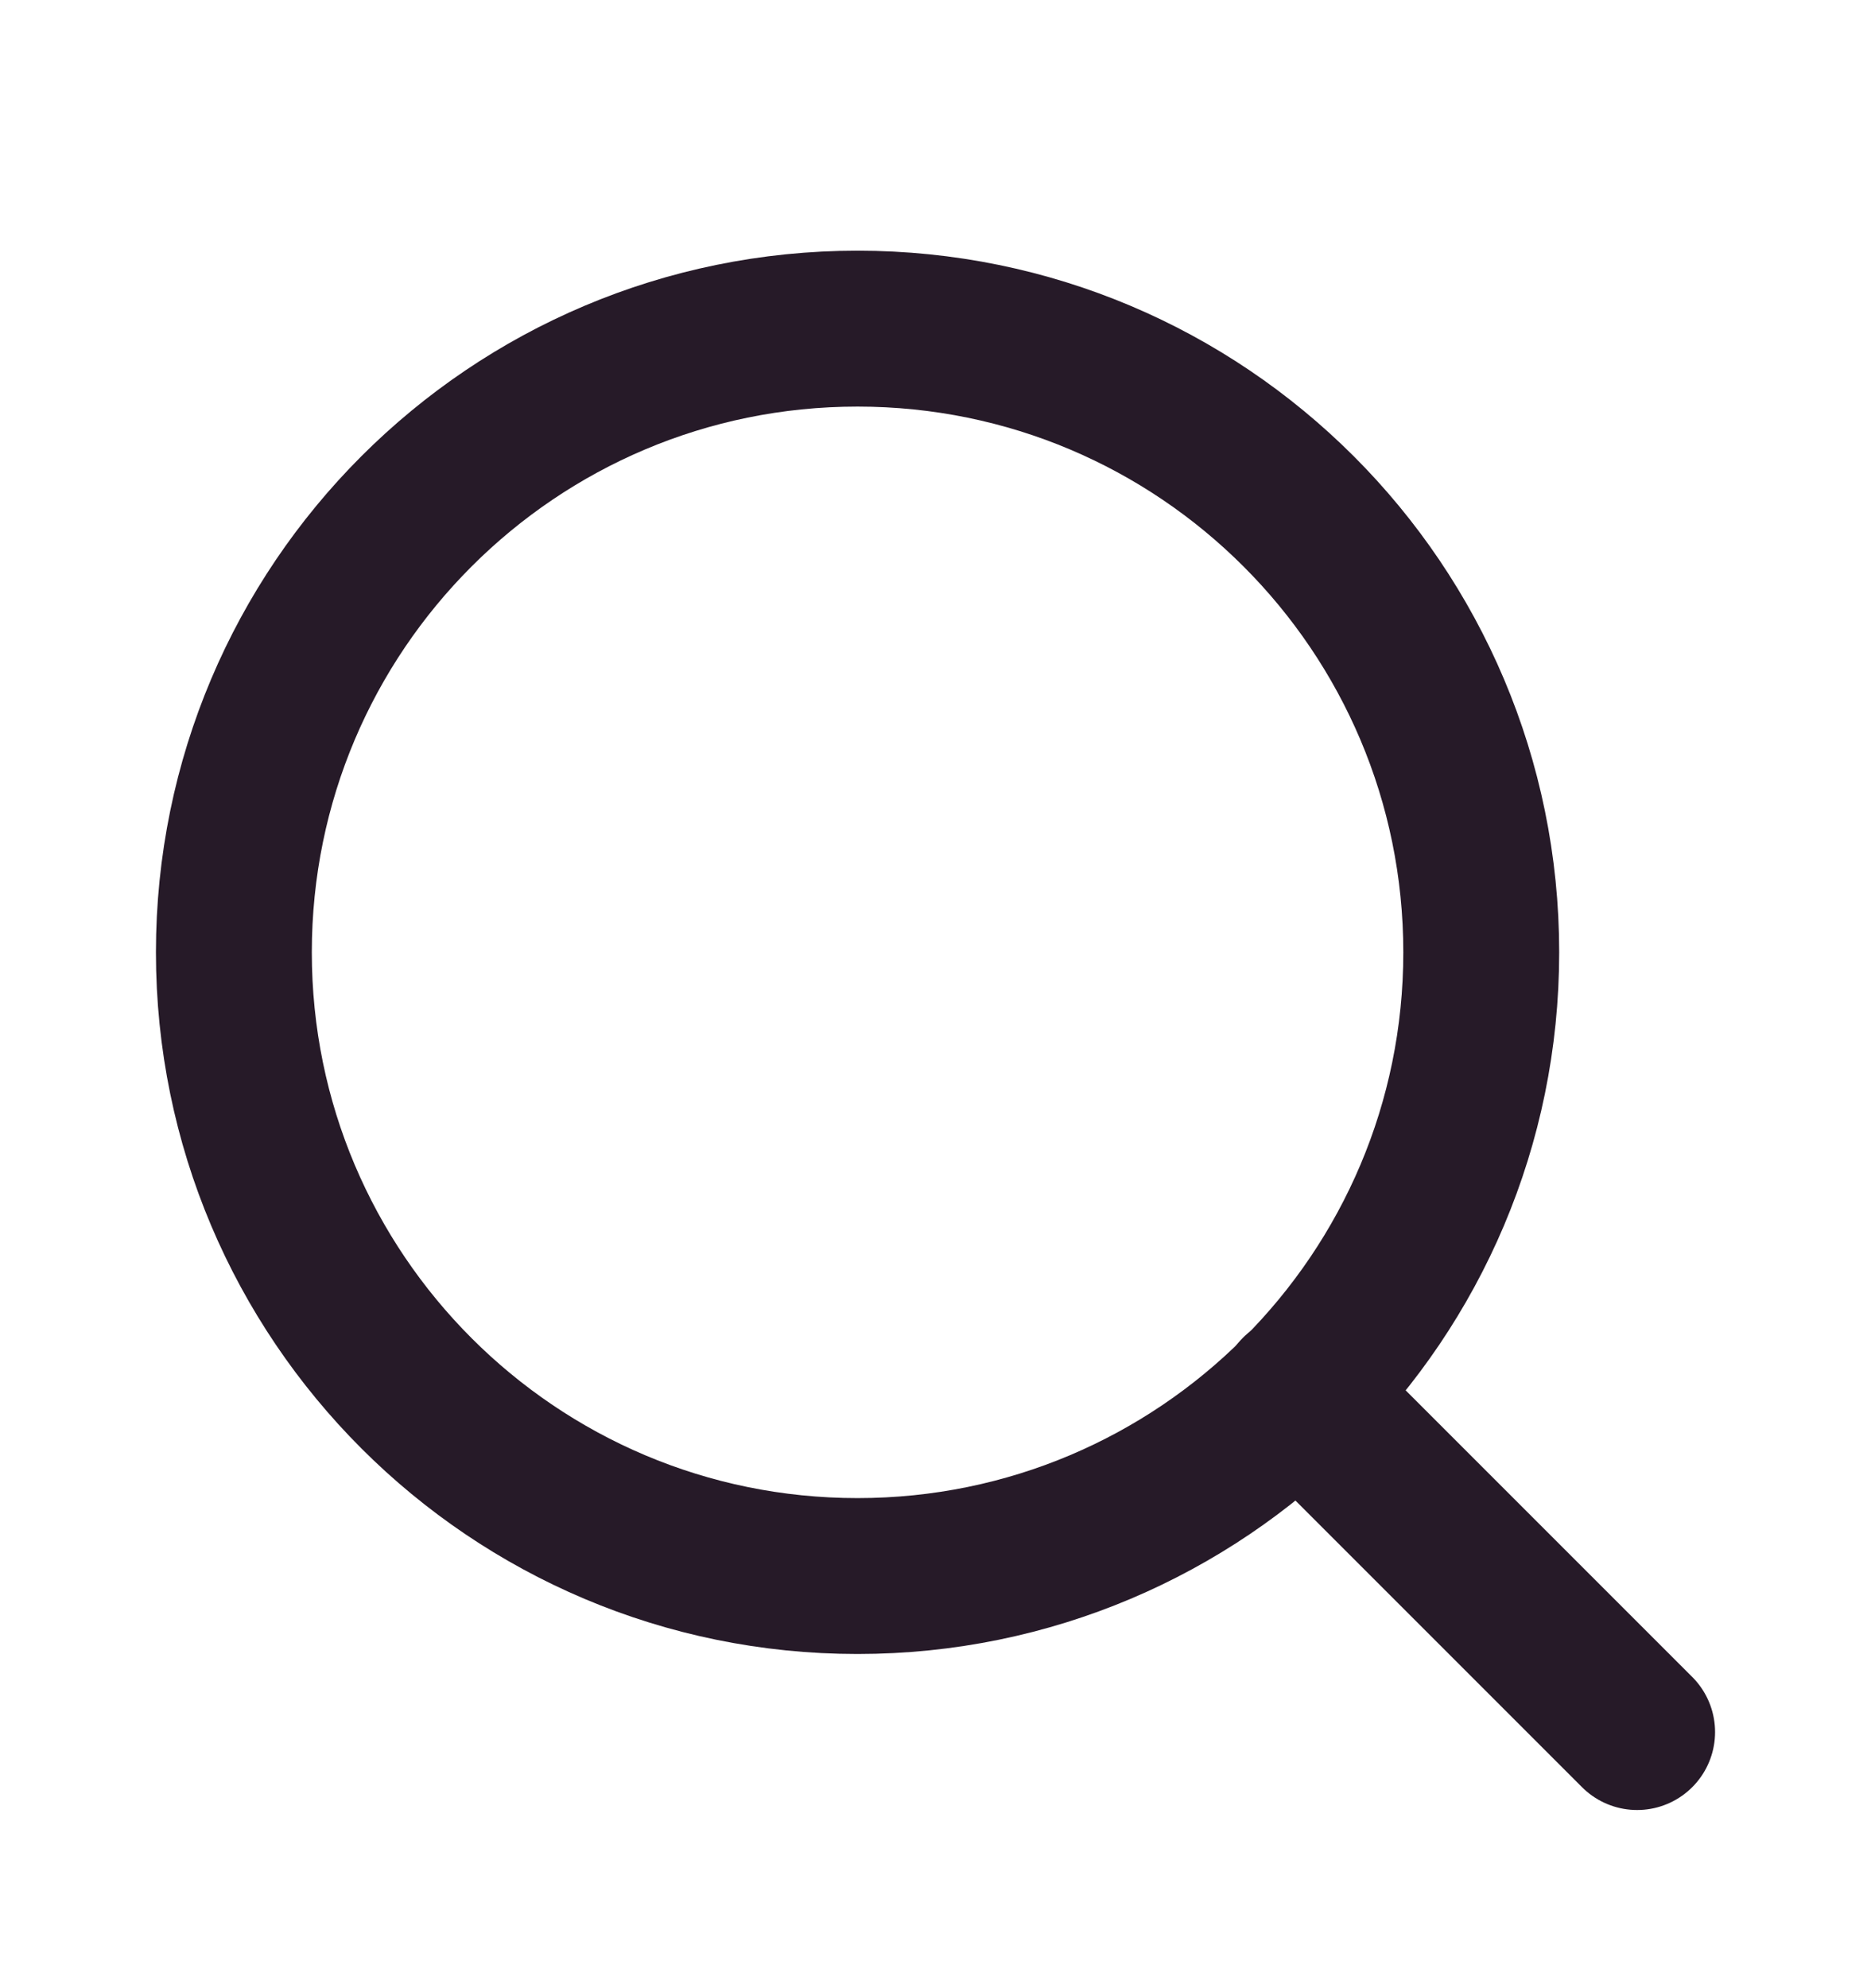 <svg xmlns="http://www.w3.org/2000/svg" width="16" height="17" viewBox="0 0 16 17" fill="none"><path d="M7.333 13.476C10.279 13.476 12.667 11.088 12.667 8.143C12.667 5.197 10.279 2.81 7.333 2.81C4.388 2.81 2 5.197 2 8.143C2 11.088 4.388 13.476 7.333 13.476Z" stroke="#261A28" stroke-width="1.333" stroke-linecap="round" stroke-linejoin="round"></path><path d="M14 14.81L11.1 11.91" stroke="#261A28" stroke-width="1.333" stroke-linecap="round" stroke-linejoin="round"></path></svg>